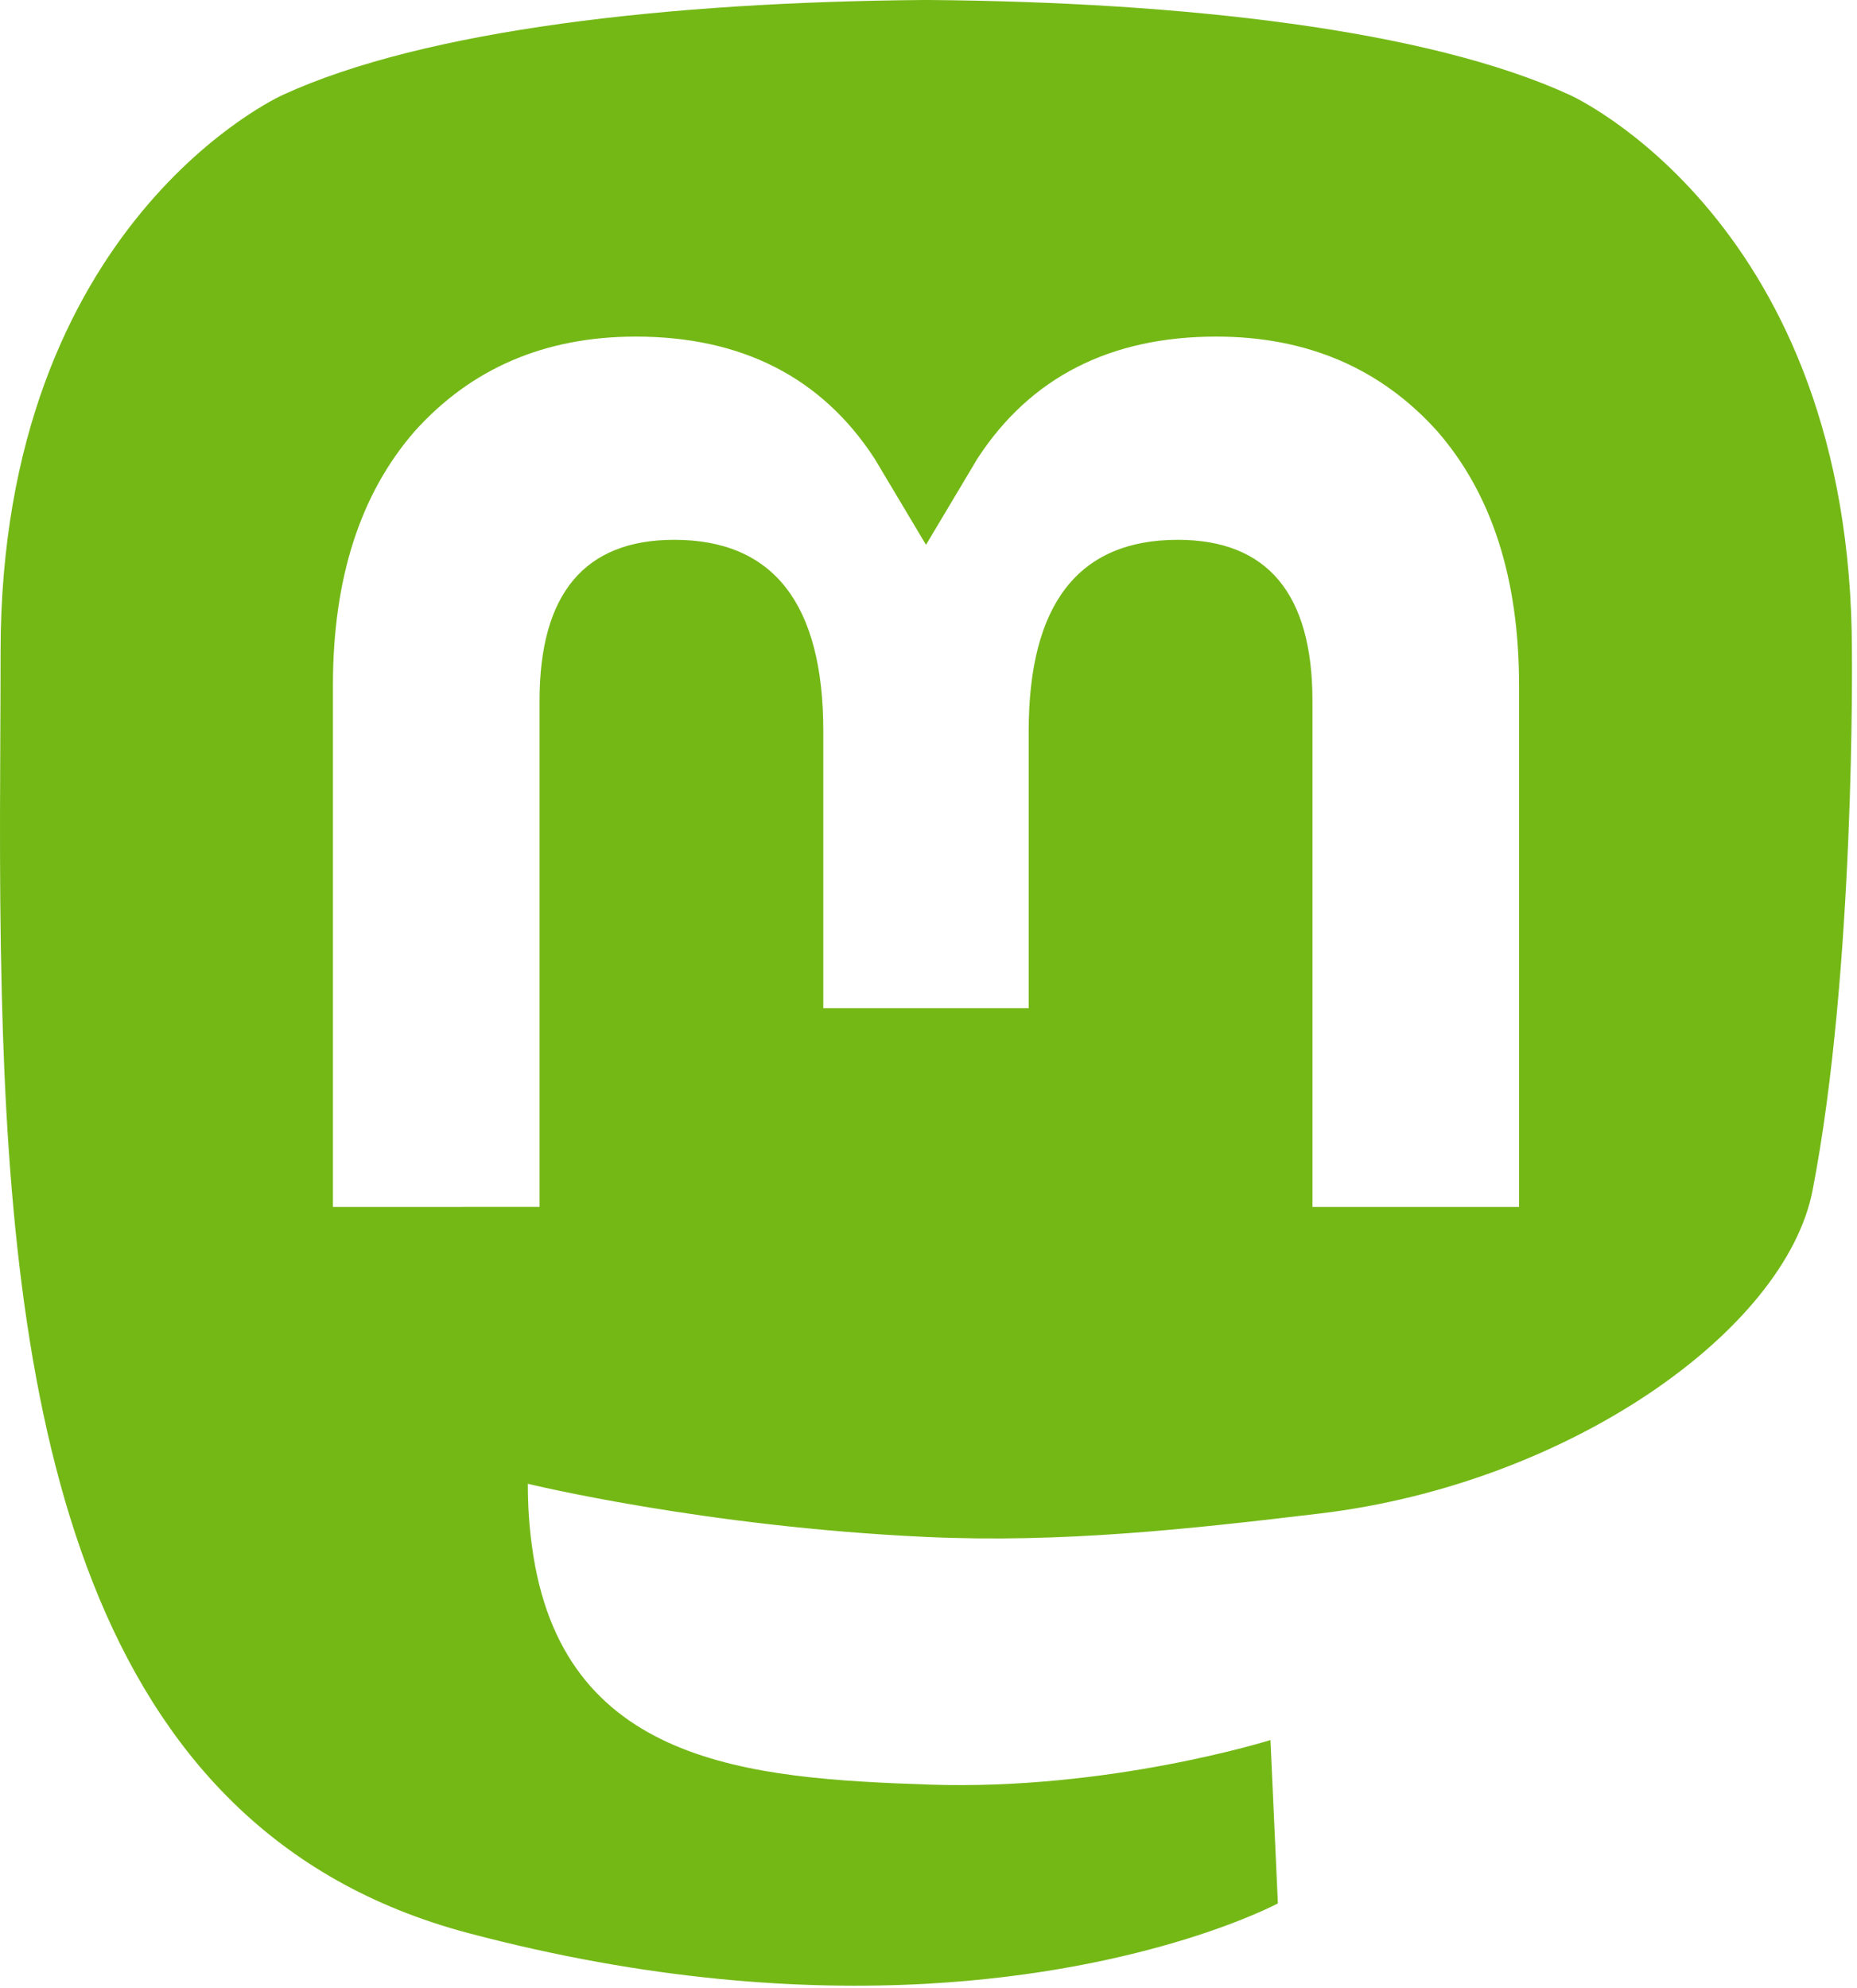 <?xml version="1.0" encoding="UTF-8"?>
<svg width="256px" height="274px" viewBox="0 0 256 274" version="1.1" xmlns="http://www.w3.org/2000/svg" xmlns:xlink="http://www.w3.org/1999/xlink">
    <!-- Generator: Sketch 51.2 (57519) - http://www.bohemiancoding.com/sketch -->
    <title>Combined Shape</title>
    <desc>Created with Sketch.</desc>
    <defs></defs>
    <g id="Page-1" stroke="none" stroke-width="1" fill="none" fill-rule="evenodd">
        <g id="mastodon-icon" fill="#74b816" fill-rule="nonzero">
            <path d="M249.874,164.085 C246.121,183.392 216.261,204.523 181.966,208.618 C164.083,210.752 146.476,212.713 127.7,211.852 C96.995,210.445 72.767,204.522 72.767,204.522 C72.767,207.512 72.951,210.358 73.32,213.02 C77.312,243.322 103.367,245.138 128.048,245.984 C152.96,246.836 175.142,239.842 175.142,239.842 L176.165,262.363 C176.165,262.363 158.74,271.72 127.7,273.441 C110.584,274.381 89.331,273.011 64.578,266.458 C10.892,252.248 1.658,195.022 0.246,136.956 C-0.184,119.716 0.081,103.459 0.081,89.862 C0.081,30.487 38.984,13.083 38.984,13.083 C58.6,4.074 92.259,0.286 127.25,0 L128.11,0 C163.101,0.286 196.783,4.074 216.397,13.083 C216.397,13.083 255.298,30.487 255.298,89.863 C255.298,89.863 255.786,133.67 249.873,164.085 L249.874,164.085 Z M209.413,94.469 L209.413,94.47 C209.413,79.776 205.671,68.1 198.158,59.461 C190.407,50.823 180.259,46.395 167.662,46.395 C153.085,46.395 142.047,51.997 134.751,63.203 L127.655,75.096 L120.56,63.203 C113.262,51.997 102.224,46.395 87.649,46.395 C75.051,46.395 64.903,50.823 57.153,59.461 C49.638,68.1 45.897,79.776 45.897,94.47 L45.897,166.363 L74.38,166.362 L74.38,96.582 C74.38,81.872 80.569,74.406 92.948,74.406 C106.636,74.406 113.498,83.263 113.498,100.776 L113.498,138.971 L141.813,138.971 L141.813,100.776 C141.813,83.263 148.673,74.406 162.36,74.406 C174.74,74.406 180.93,81.872 180.93,96.582 L180.93,166.363 L209.413,166.363 L209.413,94.469 Z" id="Combined-Shape"></path>
        </g>
    </g>
</svg>
